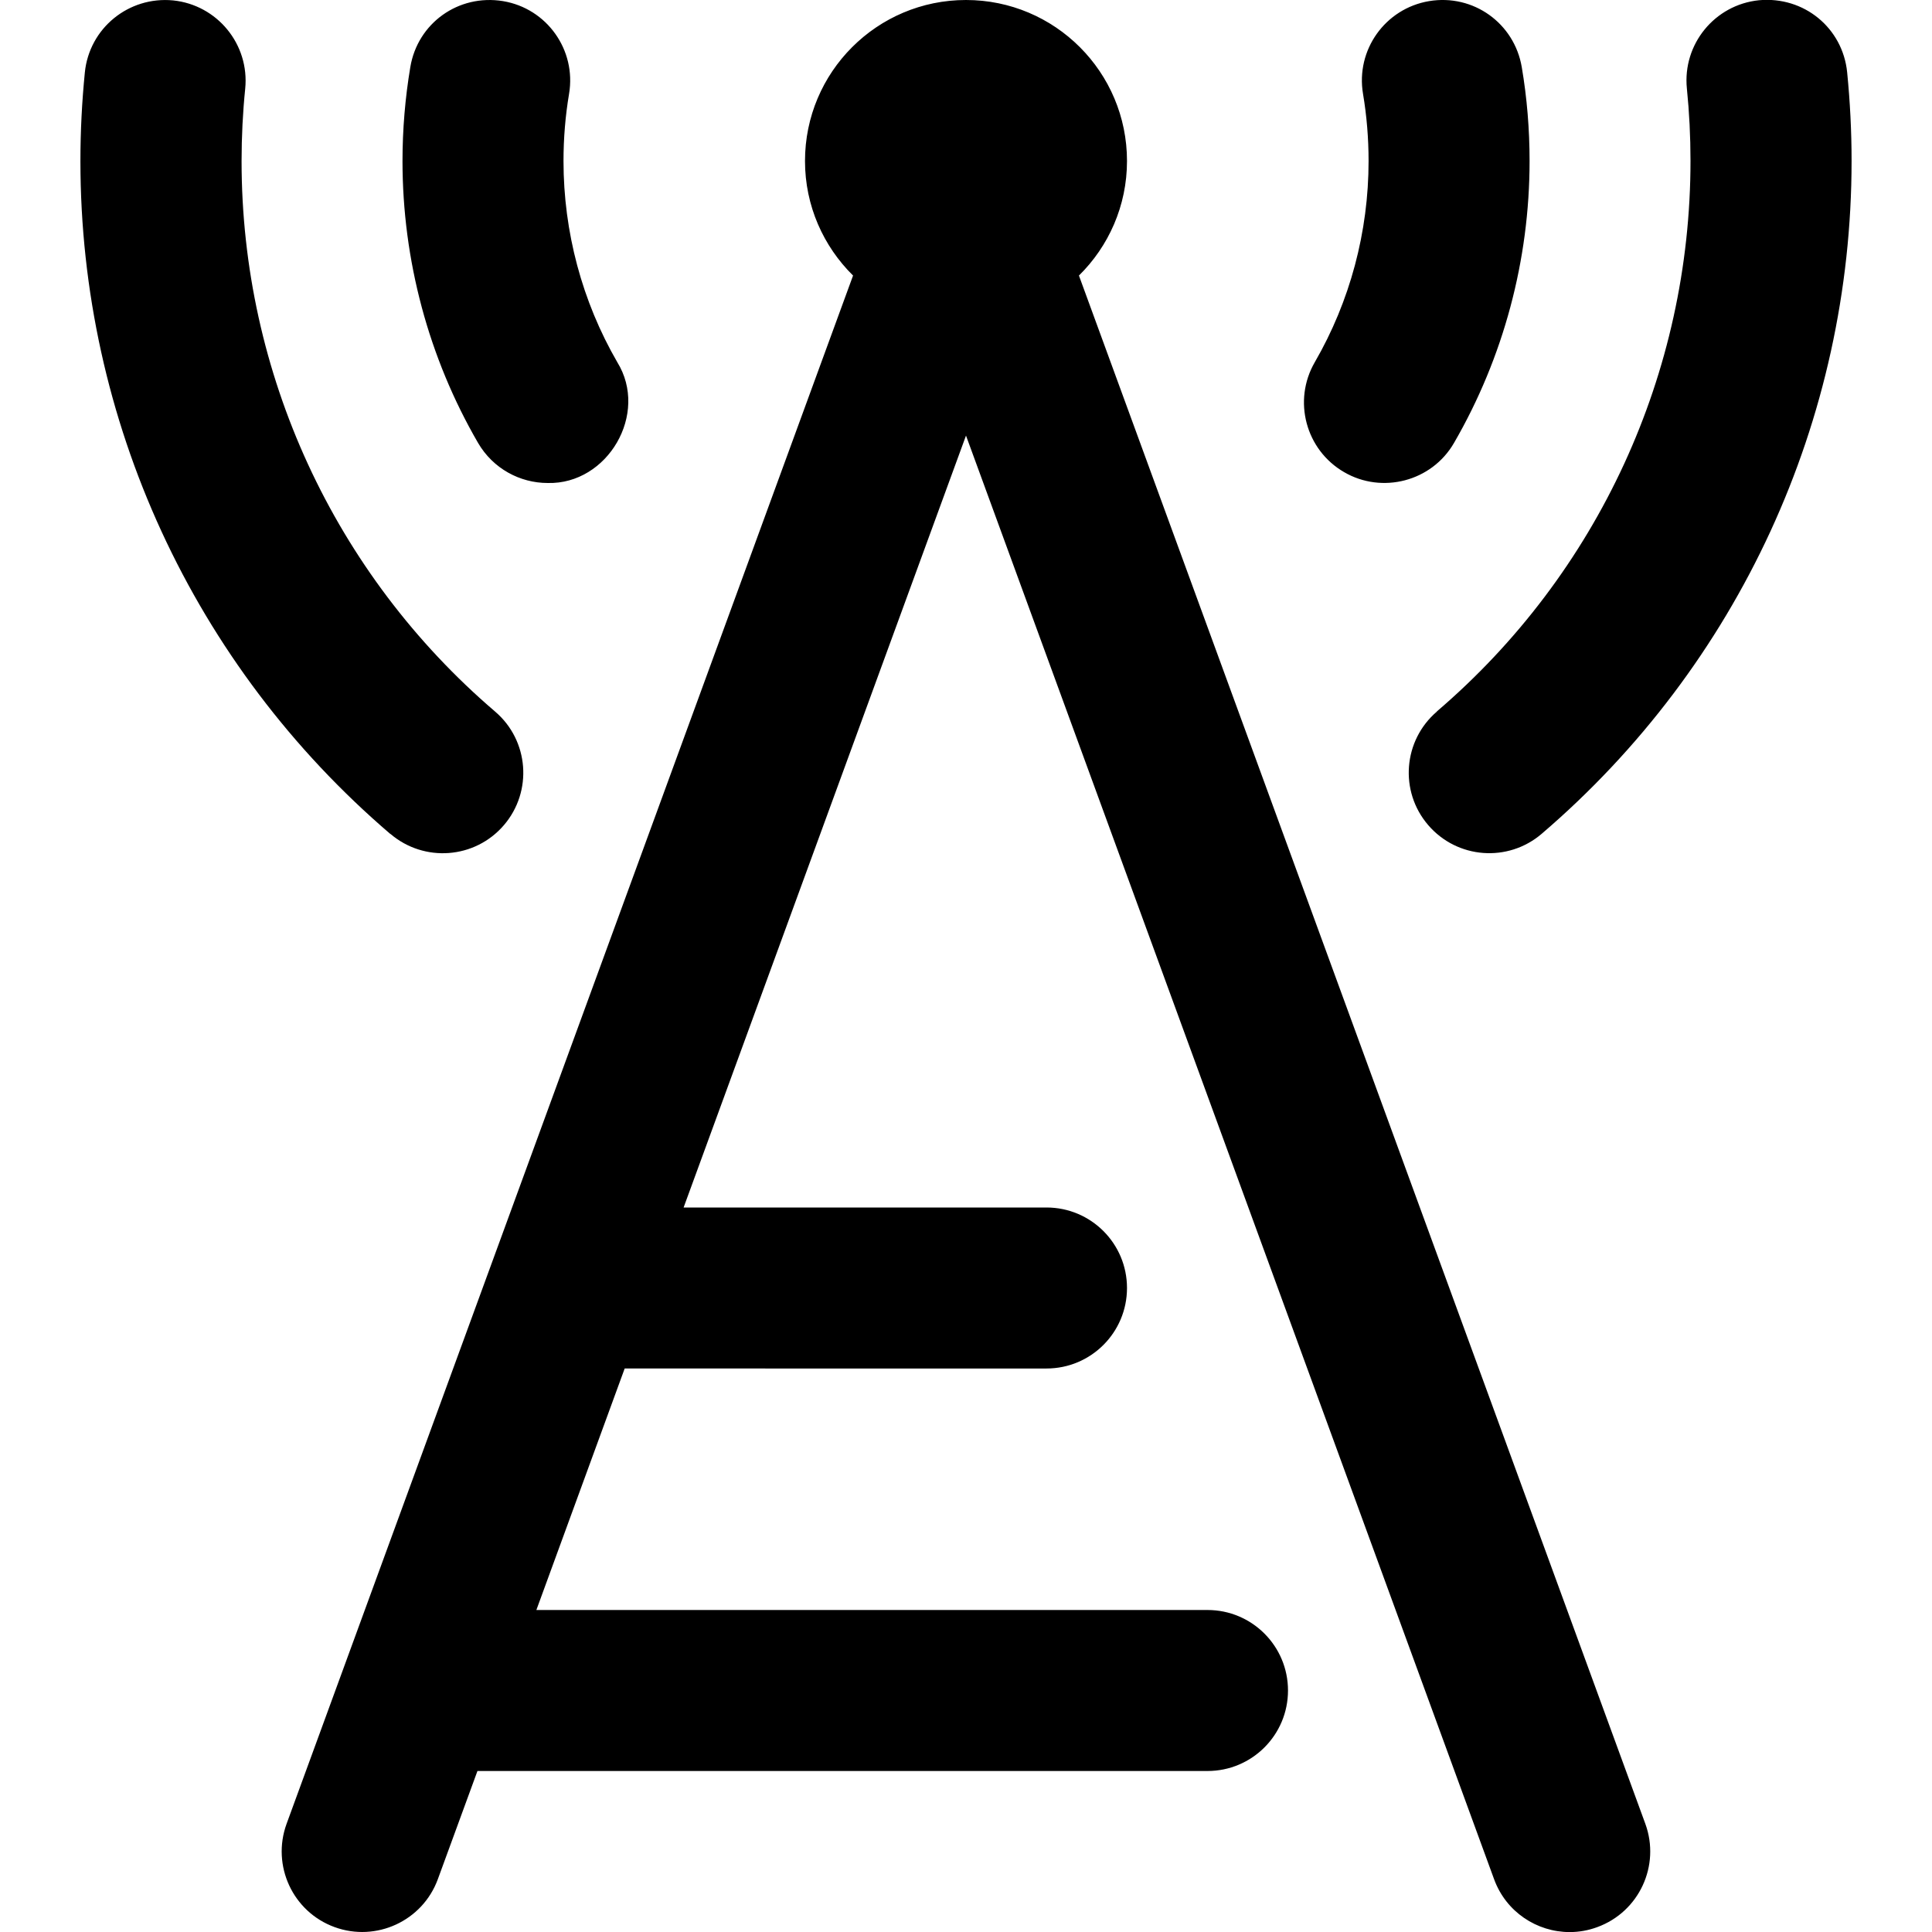 <?xml version="1.0" encoding="UTF-8"?>
<svg xmlns="http://www.w3.org/2000/svg" id="Layer_1" data-name="Layer 1" viewBox="0 0 24 24">
  <path d="M20.439,22.656c.189,.519-.077,1.093-.596,1.283-.113,.042-.229,.062-.344,.062-.408,0-.791-.251-.939-.657L12,5.411l-3.508,9.589h4.508c.553,0,1,.448,1,1s-.447,1-1,1H7.76l-1.097,3H15c.553,0,1,.448,1,1s-.447,1-1,1H5.931l-.492,1.344c-.19,.519-.766,.784-1.283,.595-.519-.189-.785-.764-.596-1.283L10.597,3.423c-.368-.363-.597-.866-.597-1.423,0-1.105,.895-2,2-2s2,.895,2,2c0,.557-.229,1.061-.597,1.423l7.036,19.233ZM6.804,6c.745,.019,1.26-.86,.864-1.501-.437-.755-.668-1.619-.668-2.499,0-.281,.023-.561,.069-.834,.092-.545-.275-1.061-.82-1.152-.556-.091-1.062,.276-1.152,.82-.064,.382-.097,.774-.097,1.166,0,1.231,.324,2.442,.938,3.501,.186,.32,.521,.499,.866,.499Zm9.893-.135c.47,.274,1.088,.118,1.366-.364,.613-1.059,.938-2.27,.938-3.501,0-.392-.032-.784-.097-1.166-.092-.544-.6-.912-1.152-.82-.545,.092-.912,.607-.82,1.152,.046,.273,.069,.553,.069,.834,0,.88-.231,1.744-.668,2.499-.277,.478-.113,1.09,.364,1.366Zm1.153,2.974c-.42,.359-.469,.991-.109,1.41,.361,.421,.992,.467,1.41,.109,2.446-2.094,3.85-5.141,3.85-8.359,0-.371-.019-.738-.055-1.101-.055-.549-.534-.947-1.096-.895-.549,.056-.95,.546-.895,1.096,.03,.296,.045,.596,.045,.899,0,2.633-1.148,5.126-3.15,6.839Zm-13,1.52c.418,.357,1.049,.312,1.41-.109,.359-.419,.311-1.051-.109-1.41-2.002-1.713-3.15-4.207-3.15-6.839,0-.304,.015-.604,.045-.899C3.101,.551,2.699,.061,2.15,.005c-.553-.053-1.041,.346-1.096,.895-.036,.362-.055,.729-.055,1.101,0,3.218,1.403,6.265,3.85,8.359Z"/>
</svg>
